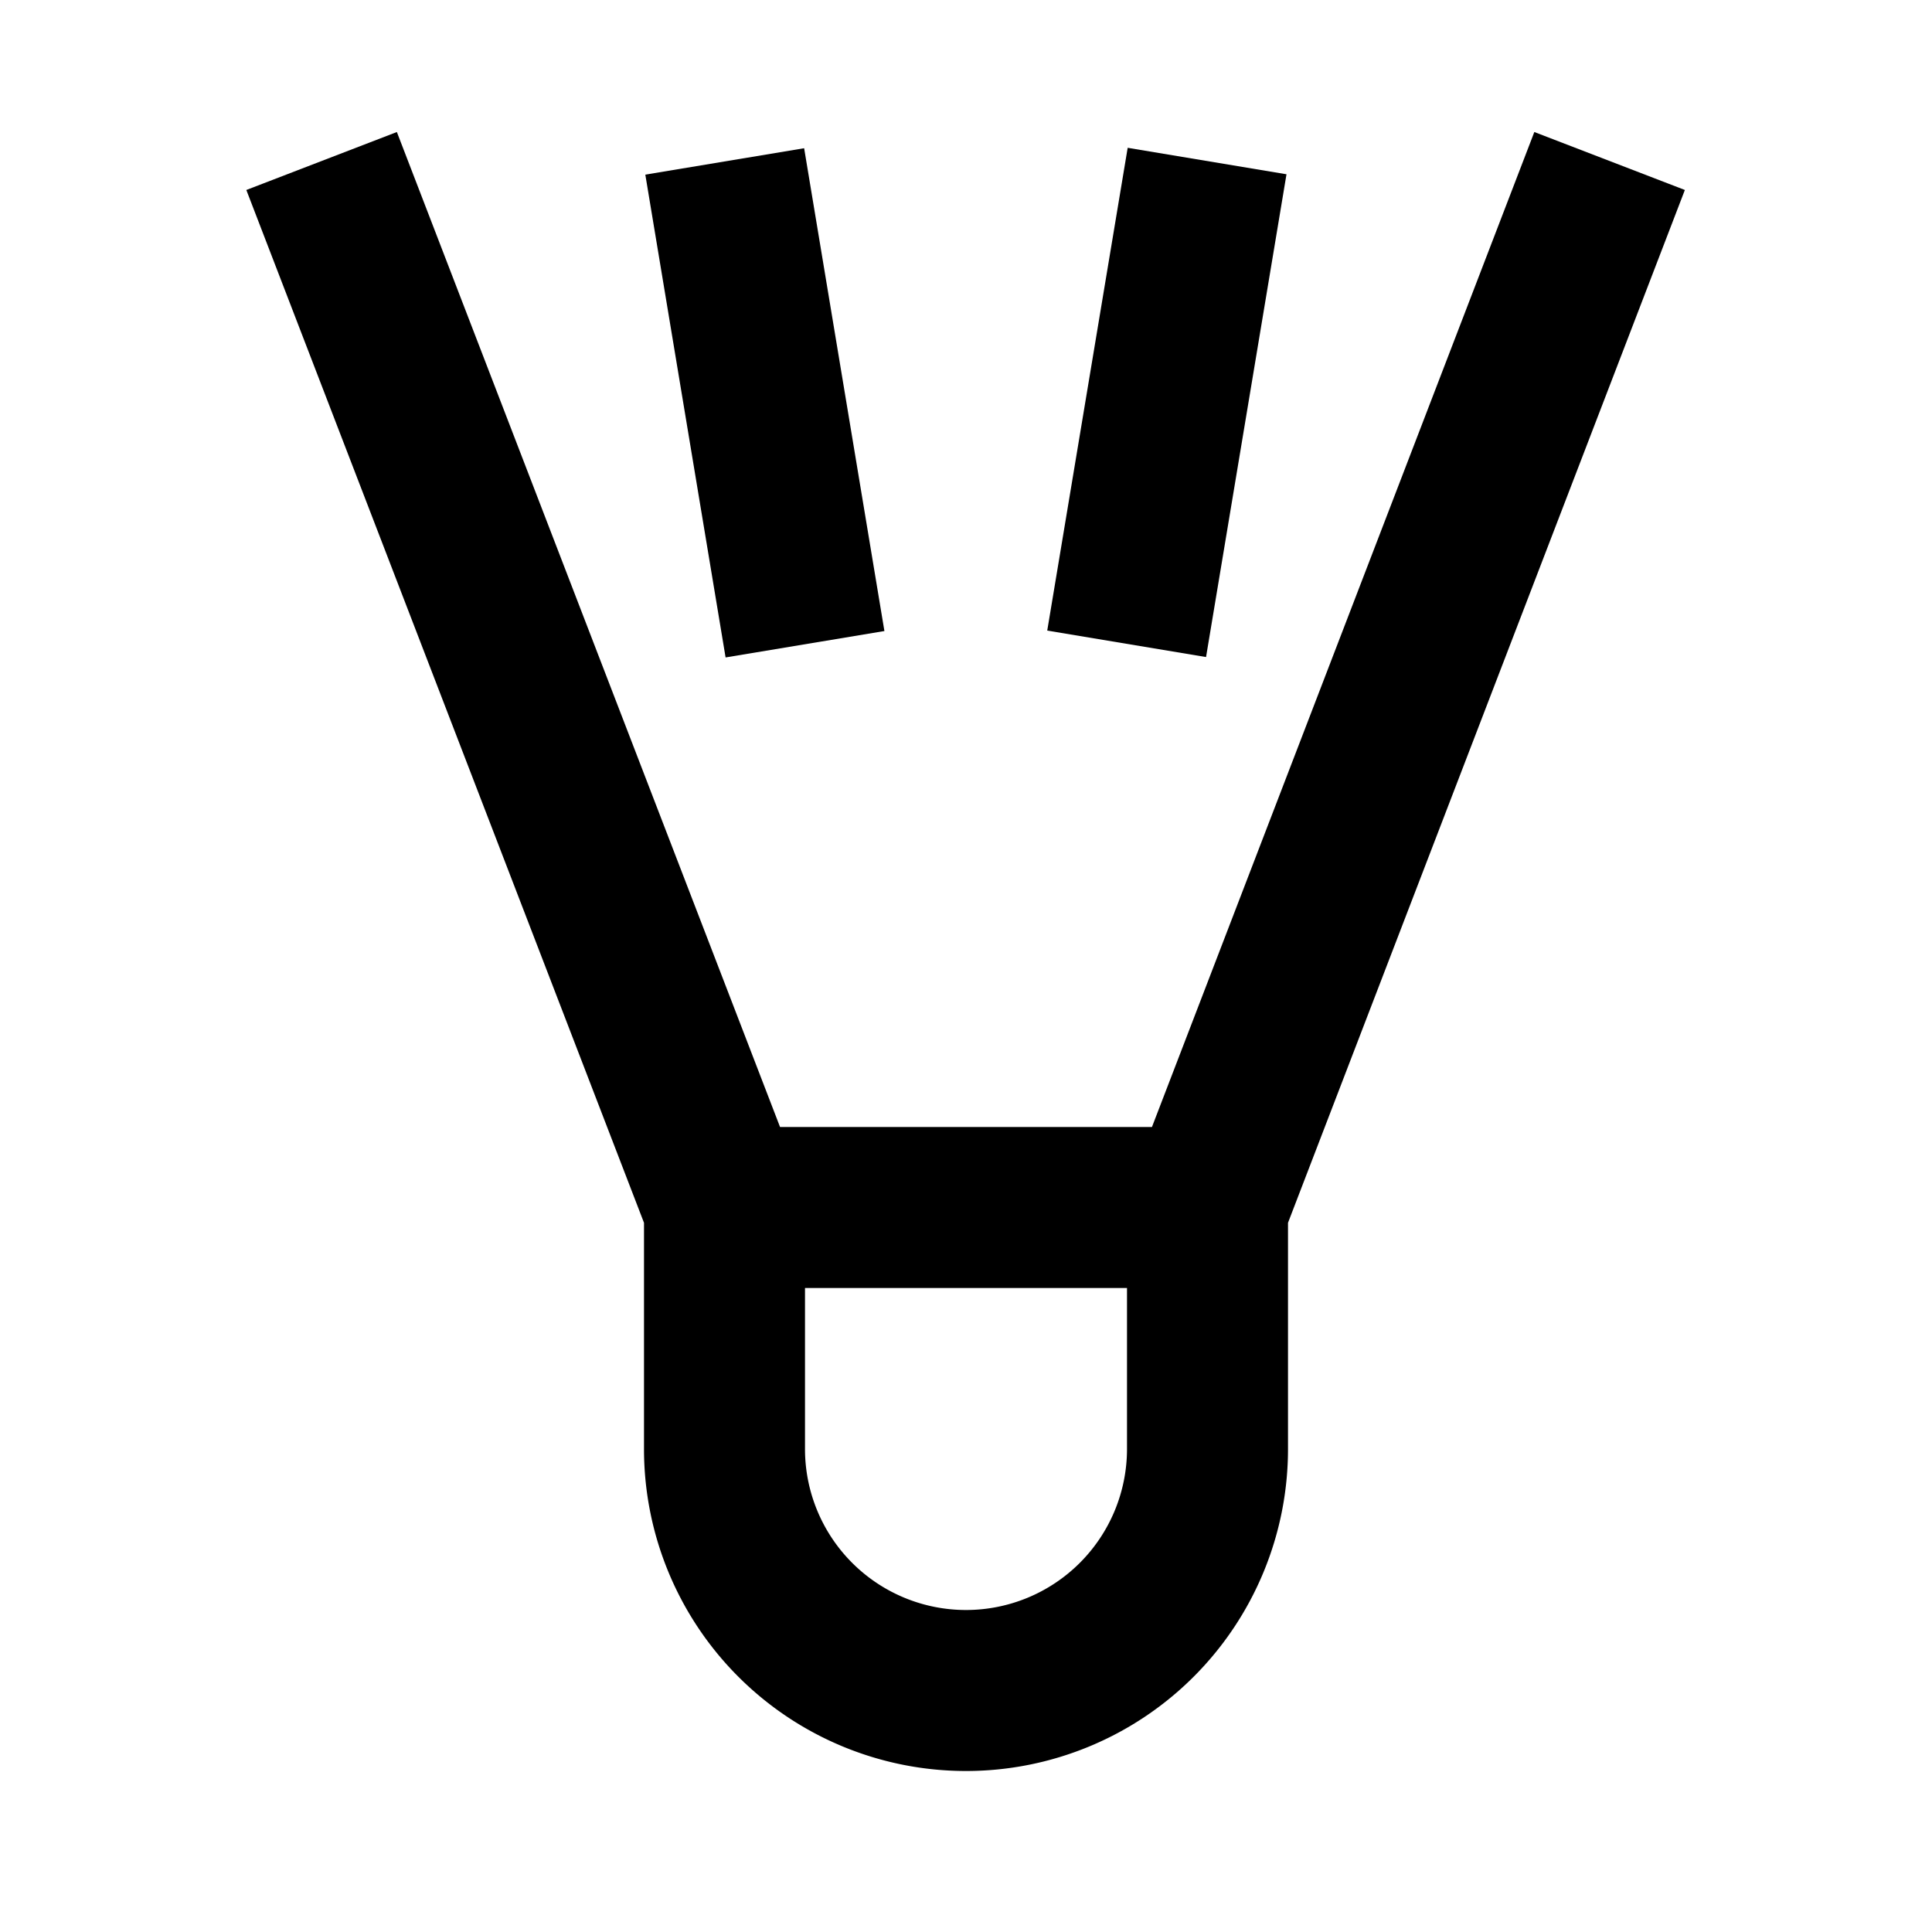 <?xml version="1.0" ?>

<svg fill="#000000" width="800px" height="800px" viewBox="0 0 24 24" xmlns="http://www.w3.org/2000/svg">
<title/>
<g data-name="Layer 2" id="Layer_2">
<path d="M14.31,14H9.69L4.93,1.64l-1.87.72L8,15.19V18a4,4,0,0,0,8,0V15.19L20.93,2.36l-1.87-.72ZM14,18a2,2,0,0,1-4,0V16h4Z"/>
<rect height="6.08" transform="translate(-0.69 1.63) rotate(-9.44)" width="2" x="8.5" y="1.96"/>
<rect height="2" transform="translate(7.18 18.48) rotate(-80.54)" width="6.08" x="11.46" y="4"/>
</g>
</svg>